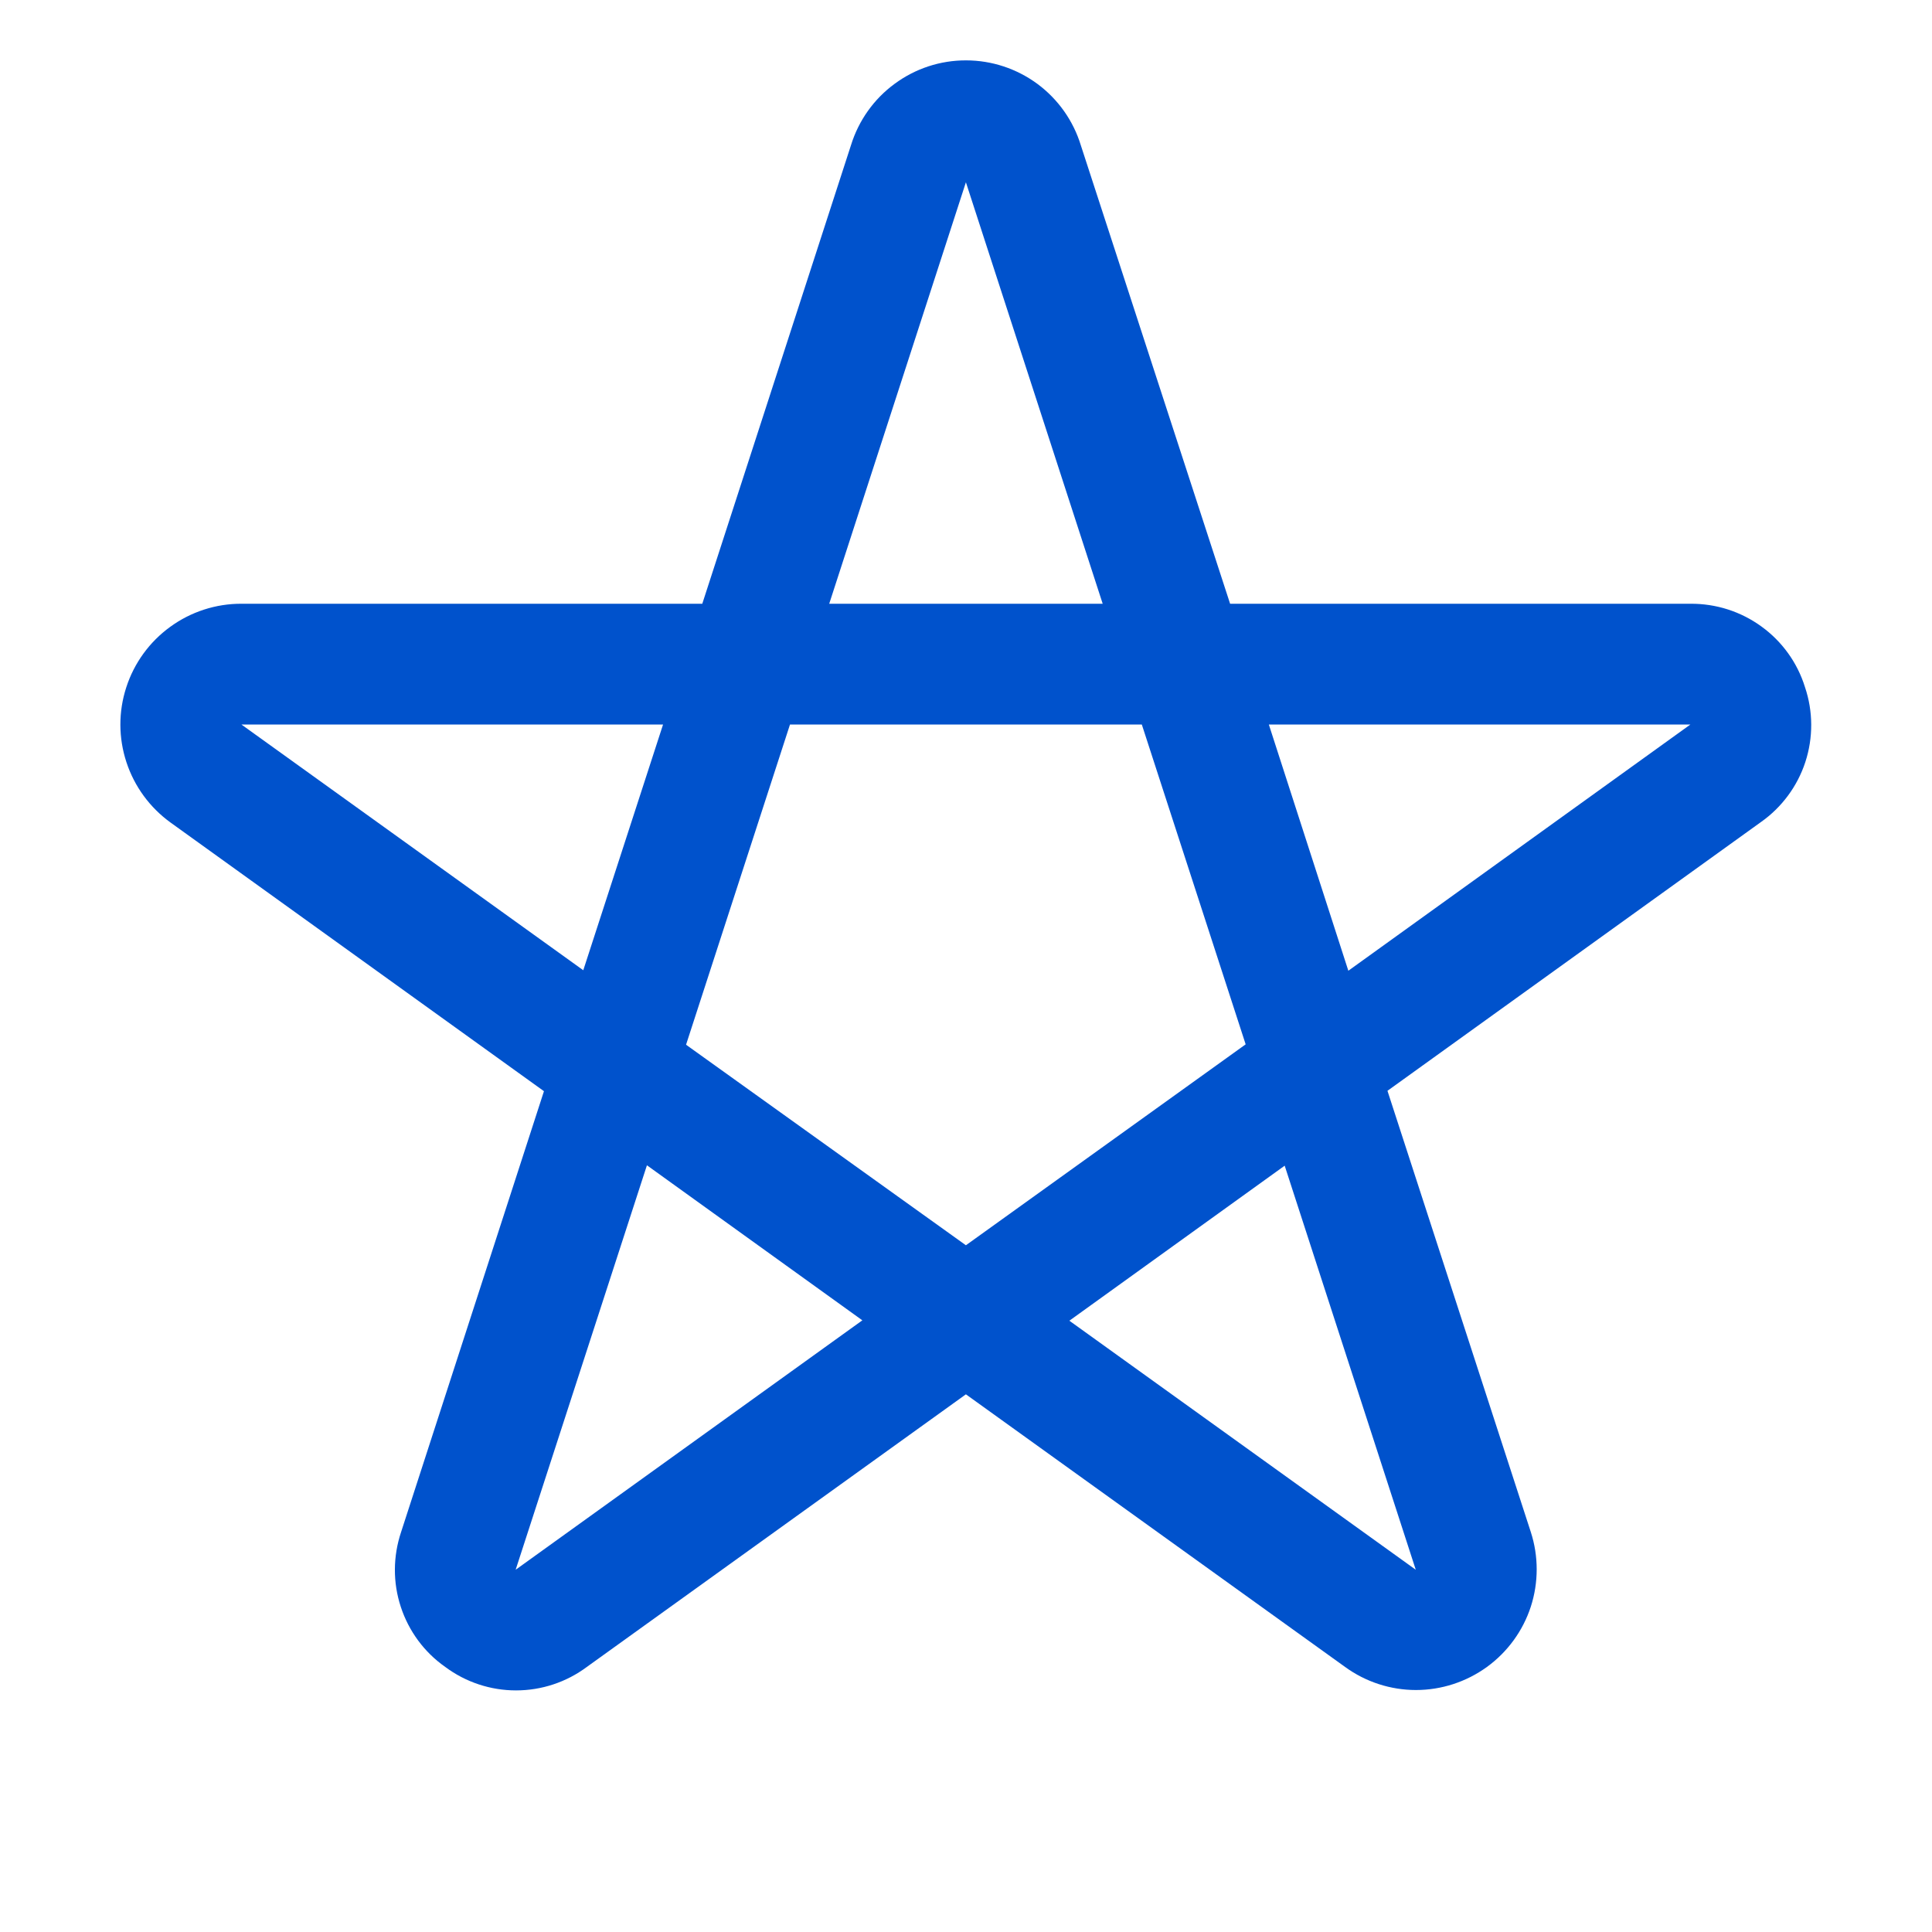 <svg width="20" height="20" viewBox="0 0 20 20" fill="none" xmlns="http://www.w3.org/2000/svg">
<path d="M18.685 7.113C18.607 6.861 18.449 6.641 18.235 6.486C18.021 6.33 17.764 6.248 17.499 6.25H12.734L11.189 1.505C11.111 1.25 10.954 1.028 10.74 0.869C10.526 0.711 10.267 0.625 10.001 0.625C9.735 0.624 9.476 0.709 9.262 0.867C9.047 1.024 8.889 1.247 8.81 1.501L7.27 6.25H2.499C2.235 6.249 1.976 6.333 1.762 6.489C1.548 6.644 1.388 6.864 1.307 7.116C1.225 7.368 1.226 7.639 1.309 7.891C1.392 8.143 1.552 8.361 1.767 8.516L5.631 11.296L4.152 15.86C4.068 16.111 4.066 16.382 4.149 16.634C4.231 16.885 4.392 17.104 4.609 17.256C4.821 17.414 5.078 17.499 5.342 17.499C5.606 17.499 5.863 17.414 6.075 17.256L9.999 14.434L13.924 17.256C14.137 17.411 14.394 17.495 14.658 17.495C14.922 17.495 15.179 17.411 15.393 17.256C15.606 17.101 15.765 16.883 15.847 16.632C15.928 16.381 15.928 16.11 15.847 15.86L14.363 11.292L18.229 8.51C18.445 8.358 18.607 8.139 18.689 7.888C18.771 7.636 18.77 7.364 18.685 7.113ZM9.999 1.887L11.415 6.25H8.584L9.999 1.887ZM2.499 7.5H6.864L6.038 10.044L2.499 7.5ZM5.338 16.25L6.697 12.063L8.927 13.668L5.338 16.25ZM7.102 10.815L8.178 7.5H11.82L12.895 10.811L9.999 12.891L7.102 10.815ZM14.656 16.25L11.07 13.672L13.299 12.067L14.656 16.25ZM13.958 10.049L13.135 7.5H17.499L13.958 10.049Z" fill="#0052CC"/>
</svg>
